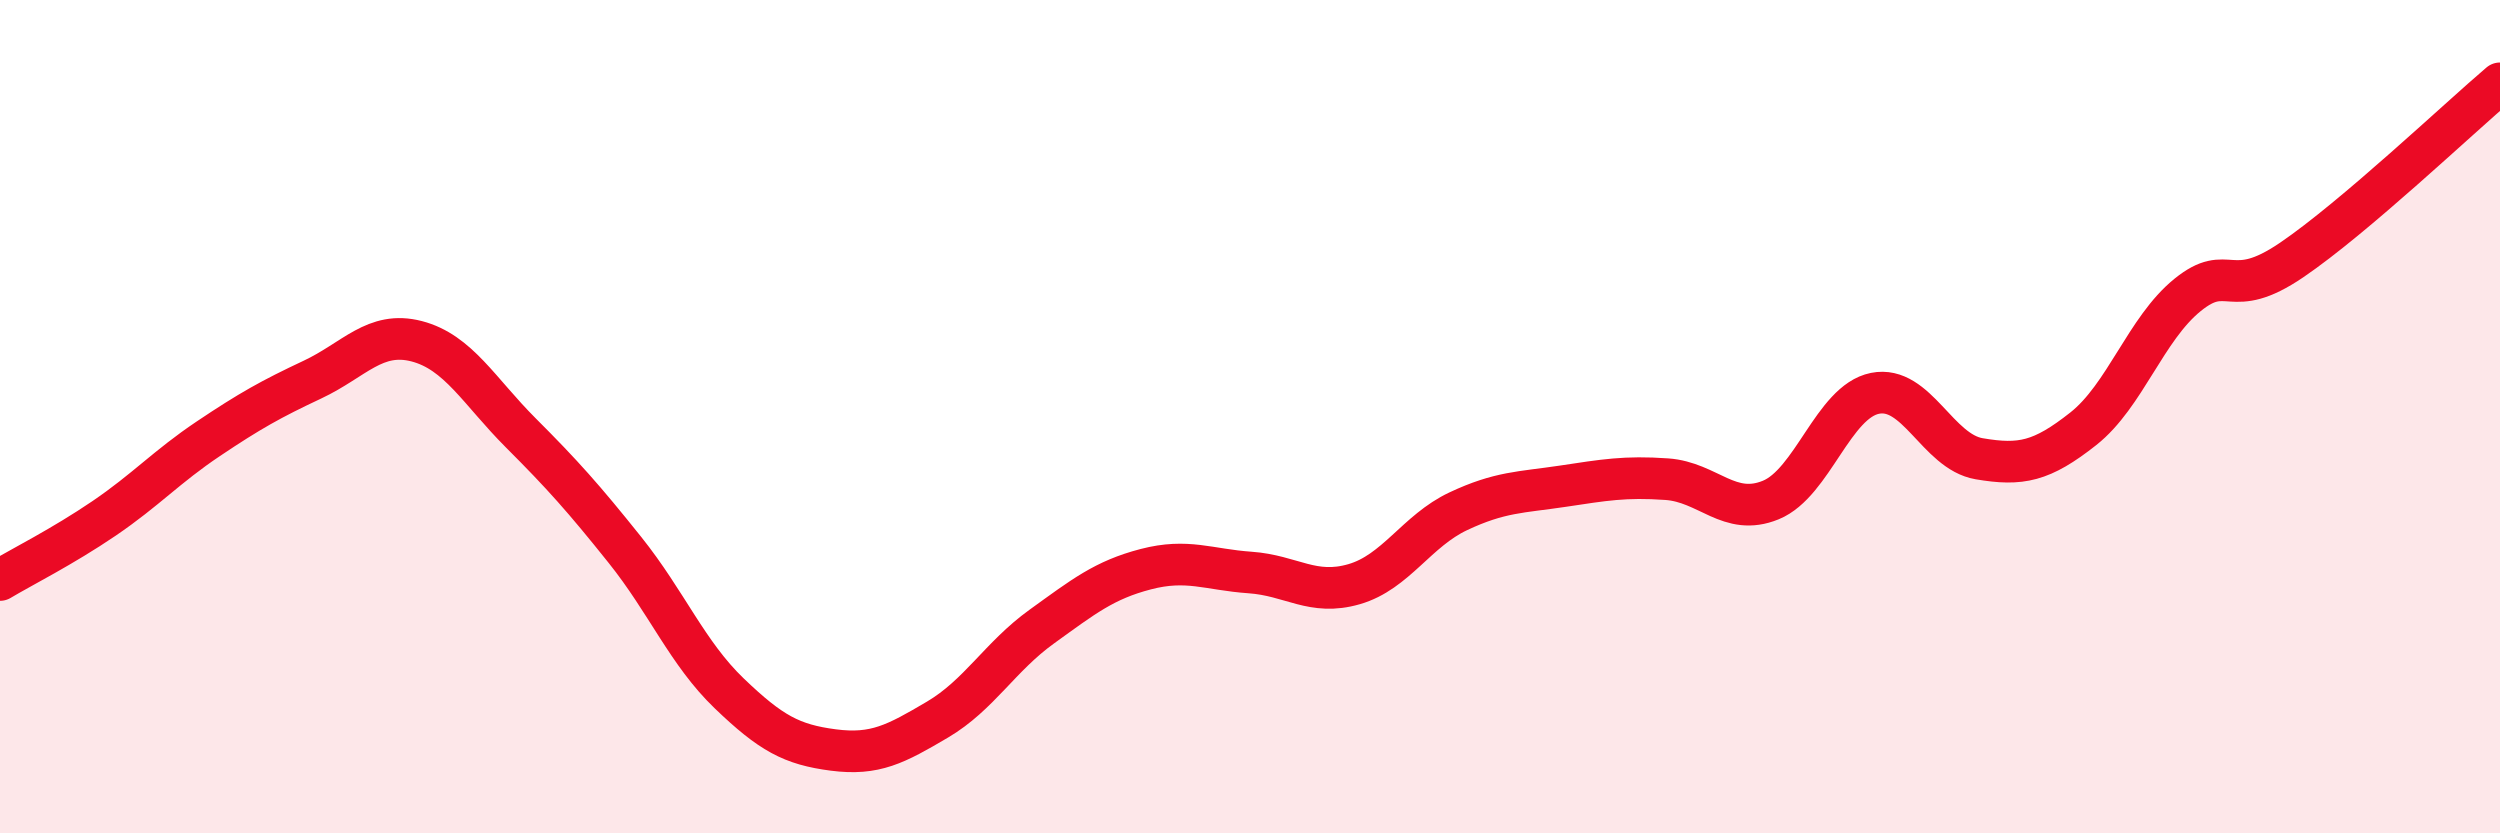 
    <svg width="60" height="20" viewBox="0 0 60 20" xmlns="http://www.w3.org/2000/svg">
      <path
        d="M 0,13.92 C 0.5,13.62 1.5,13.12 2.5,12.44 C 3.5,11.76 4,11.2 5,10.53 C 6,9.86 6.5,9.58 7.5,9.11 C 8.5,8.64 9,7.93 10,8.19 C 11,8.45 11.5,9.39 12.5,10.39 C 13.5,11.39 14,11.95 15,13.2 C 16,14.45 16.5,15.68 17.5,16.64 C 18.5,17.6 19,17.87 20,18 C 21,18.13 21.5,17.86 22.5,17.27 C 23.5,16.68 24,15.76 25,15.04 C 26,14.32 26.5,13.92 27.5,13.66 C 28.5,13.4 29,13.67 30,13.74 C 31,13.81 31.5,14.31 32.5,14.02 C 33.5,13.73 34,12.74 35,12.27 C 36,11.8 36.5,11.82 37.5,11.67 C 38.5,11.52 39,11.43 40,11.5 C 41,11.57 41.5,12.41 42.5,12 C 43.5,11.59 44,9.64 45,9.44 C 46,9.24 46.5,10.84 47.5,11.01 C 48.5,11.18 49,11.08 50,10.29 C 51,9.5 51.5,7.89 52.5,7.08 C 53.5,6.27 53.5,7.26 55,6.24 C 56.5,5.22 59,2.85 60,2L60 20L0 20Z"
        fill="#EB0A25"
        opacity="0.1"
        stroke-linecap="round"
        stroke-linejoin="round"
      />
      <path
        d="M 0,13.92 C 0.5,13.62 1.5,13.12 2.5,12.44 C 3.5,11.76 4,11.2 5,10.53 C 6,9.86 6.5,9.58 7.5,9.11 C 8.5,8.64 9,7.93 10,8.19 C 11,8.45 11.5,9.39 12.5,10.39 C 13.5,11.39 14,11.95 15,13.2 C 16,14.45 16.5,15.68 17.5,16.64 C 18.5,17.6 19,17.87 20,18 C 21,18.13 21.5,17.86 22.5,17.27 C 23.5,16.68 24,15.76 25,15.04 C 26,14.32 26.5,13.92 27.5,13.66 C 28.5,13.4 29,13.67 30,13.74 C 31,13.81 31.5,14.31 32.5,14.02 C 33.5,13.73 34,12.74 35,12.27 C 36,11.8 36.5,11.82 37.5,11.67 C 38.5,11.52 39,11.43 40,11.5 C 41,11.57 41.5,12.41 42.5,12 C 43.5,11.59 44,9.64 45,9.44 C 46,9.24 46.5,10.84 47.5,11.01 C 48.5,11.18 49,11.08 50,10.29 C 51,9.5 51.5,7.89 52.5,7.08 C 53.5,6.27 53.5,7.26 55,6.24 C 56.5,5.22 59,2.85 60,2"
        stroke="#EB0A25"
        stroke-width="1"
        fill="none"
        stroke-linecap="round"
        stroke-linejoin="round"
      />
    </svg>
  
